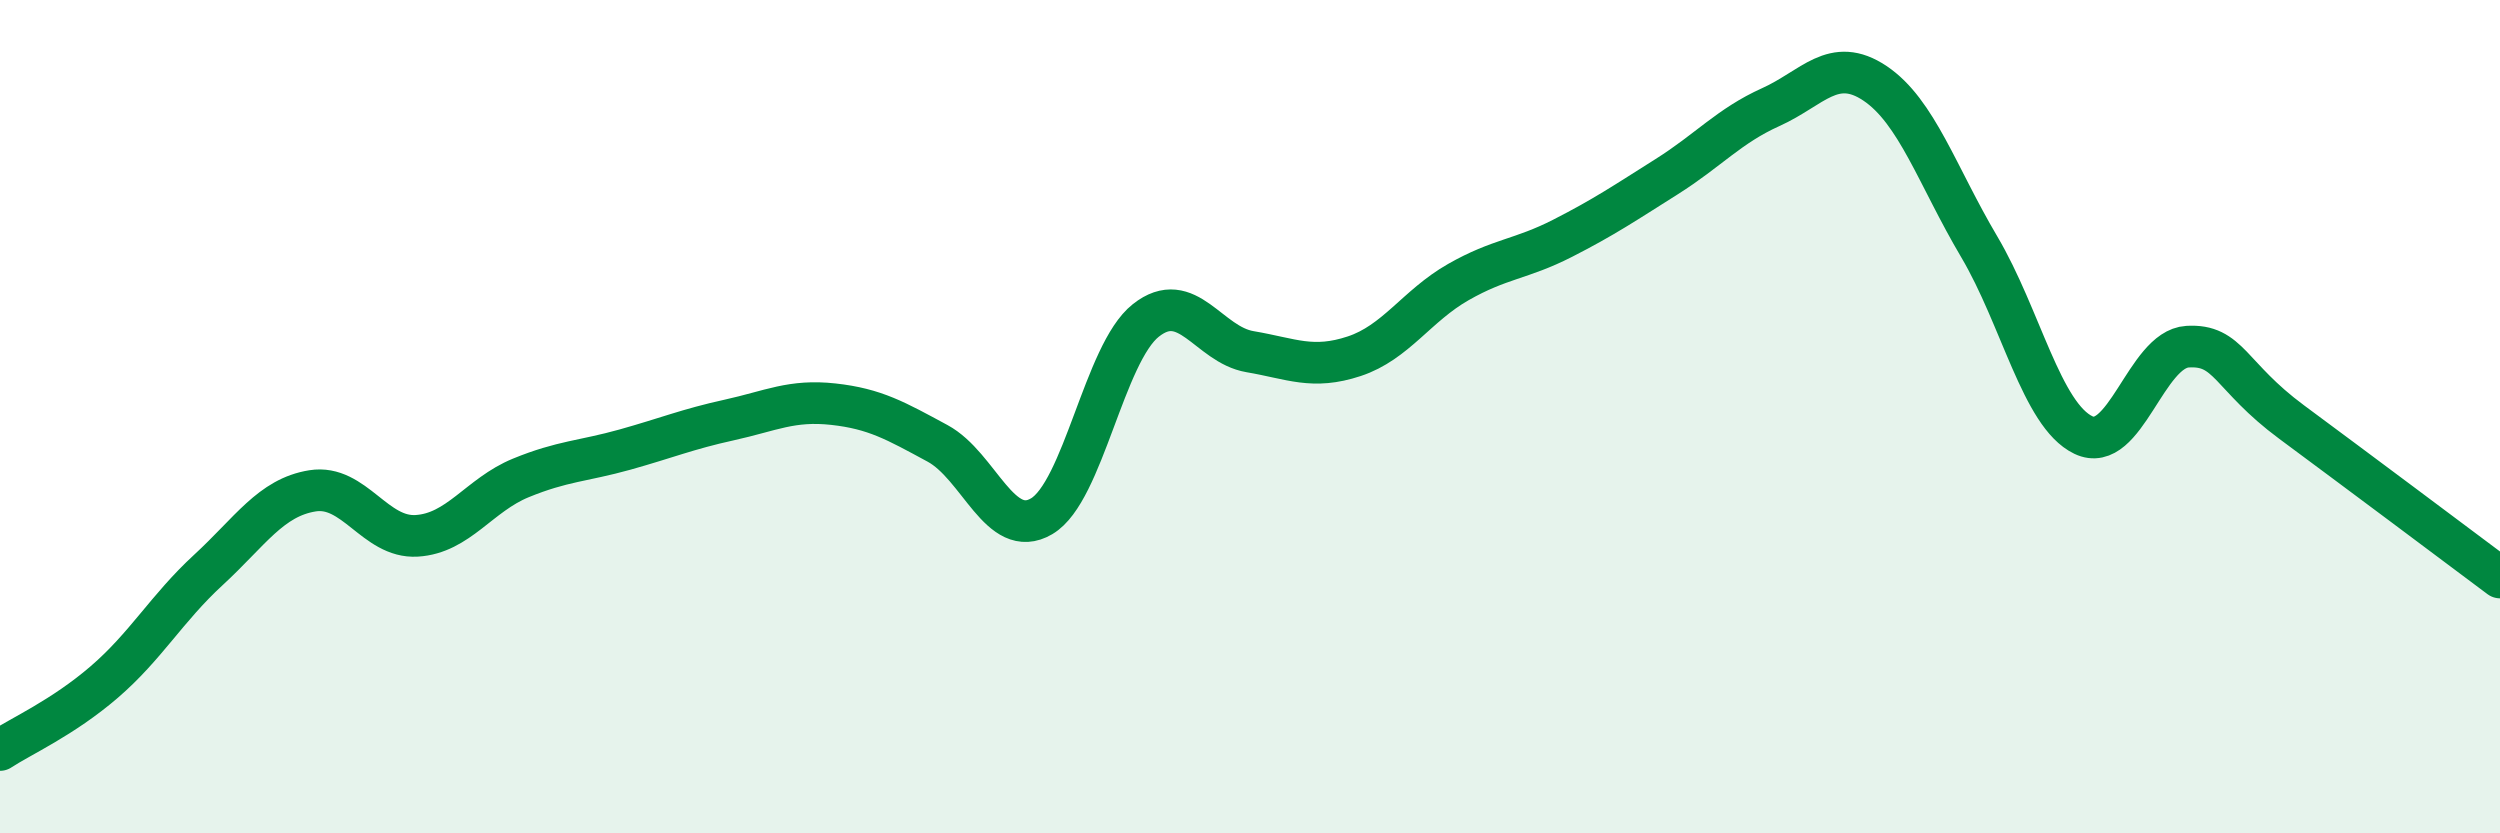 
    <svg width="60" height="20" viewBox="0 0 60 20" xmlns="http://www.w3.org/2000/svg">
      <path
        d="M 0,18 C 0.5,17.67 1.5,17.23 2.5,16.37 C 3.5,15.51 4,14.6 5,13.68 C 6,12.76 6.5,11.94 7.5,11.78 C 8.5,11.62 9,12.92 10,12.86 C 11,12.8 11.5,11.88 12.5,11.47 C 13.5,11.06 14,11.07 15,10.79 C 16,10.51 16.5,10.3 17.5,10.08 C 18.5,9.86 19,9.59 20,9.7 C 21,9.81 21.5,10.1 22.5,10.64 C 23.5,11.18 24,12.98 25,12.39 C 26,11.8 26.5,8.48 27.5,7.69 C 28.5,6.9 29,8.27 30,8.44 C 31,8.61 31.5,8.88 32.5,8.55 C 33.5,8.22 34,7.34 35,6.77 C 36,6.2 36.5,6.23 37.5,5.72 C 38.5,5.21 39,4.87 40,4.24 C 41,3.61 41.5,3.02 42.5,2.57 C 43.5,2.12 44,1.33 45,2 C 46,2.67 46.5,4.23 47.5,5.92 C 48.5,7.61 49,9.96 50,10.44 C 51,10.92 51.5,8.38 52.5,8.32 C 53.5,8.26 53.5,9.02 55,10.13 C 56.5,11.24 59,13.11 60,13.86L60 20L0 20Z"
        fill="#008740"
        opacity="0.1"
        stroke-linecap="round"
        stroke-linejoin="round"
      />
      <path
        d="M 0,18 C 0.5,17.67 1.5,17.23 2.5,16.37 C 3.5,15.51 4,14.6 5,13.68 C 6,12.76 6.5,11.94 7.5,11.78 C 8.5,11.62 9,12.92 10,12.86 C 11,12.8 11.5,11.88 12.5,11.47 C 13.5,11.06 14,11.07 15,10.79 C 16,10.51 16.5,10.3 17.5,10.08 C 18.5,9.86 19,9.59 20,9.7 C 21,9.81 21.5,10.1 22.5,10.64 C 23.5,11.18 24,12.98 25,12.39 C 26,11.8 26.5,8.48 27.5,7.69 C 28.5,6.9 29,8.27 30,8.44 C 31,8.61 31.5,8.88 32.5,8.55 C 33.5,8.22 34,7.34 35,6.77 C 36,6.2 36.5,6.23 37.5,5.72 C 38.5,5.21 39,4.87 40,4.24 C 41,3.61 41.5,3.02 42.5,2.57 C 43.5,2.12 44,1.33 45,2 C 46,2.67 46.5,4.23 47.5,5.92 C 48.5,7.61 49,9.96 50,10.44 C 51,10.92 51.5,8.38 52.5,8.32 C 53.5,8.26 53.5,9.02 55,10.13 C 56.5,11.24 59,13.11 60,13.86"
        stroke="#008740"
        stroke-width="1"
        fill="none"
        stroke-linecap="round"
        stroke-linejoin="round"
      />
    </svg>
  
